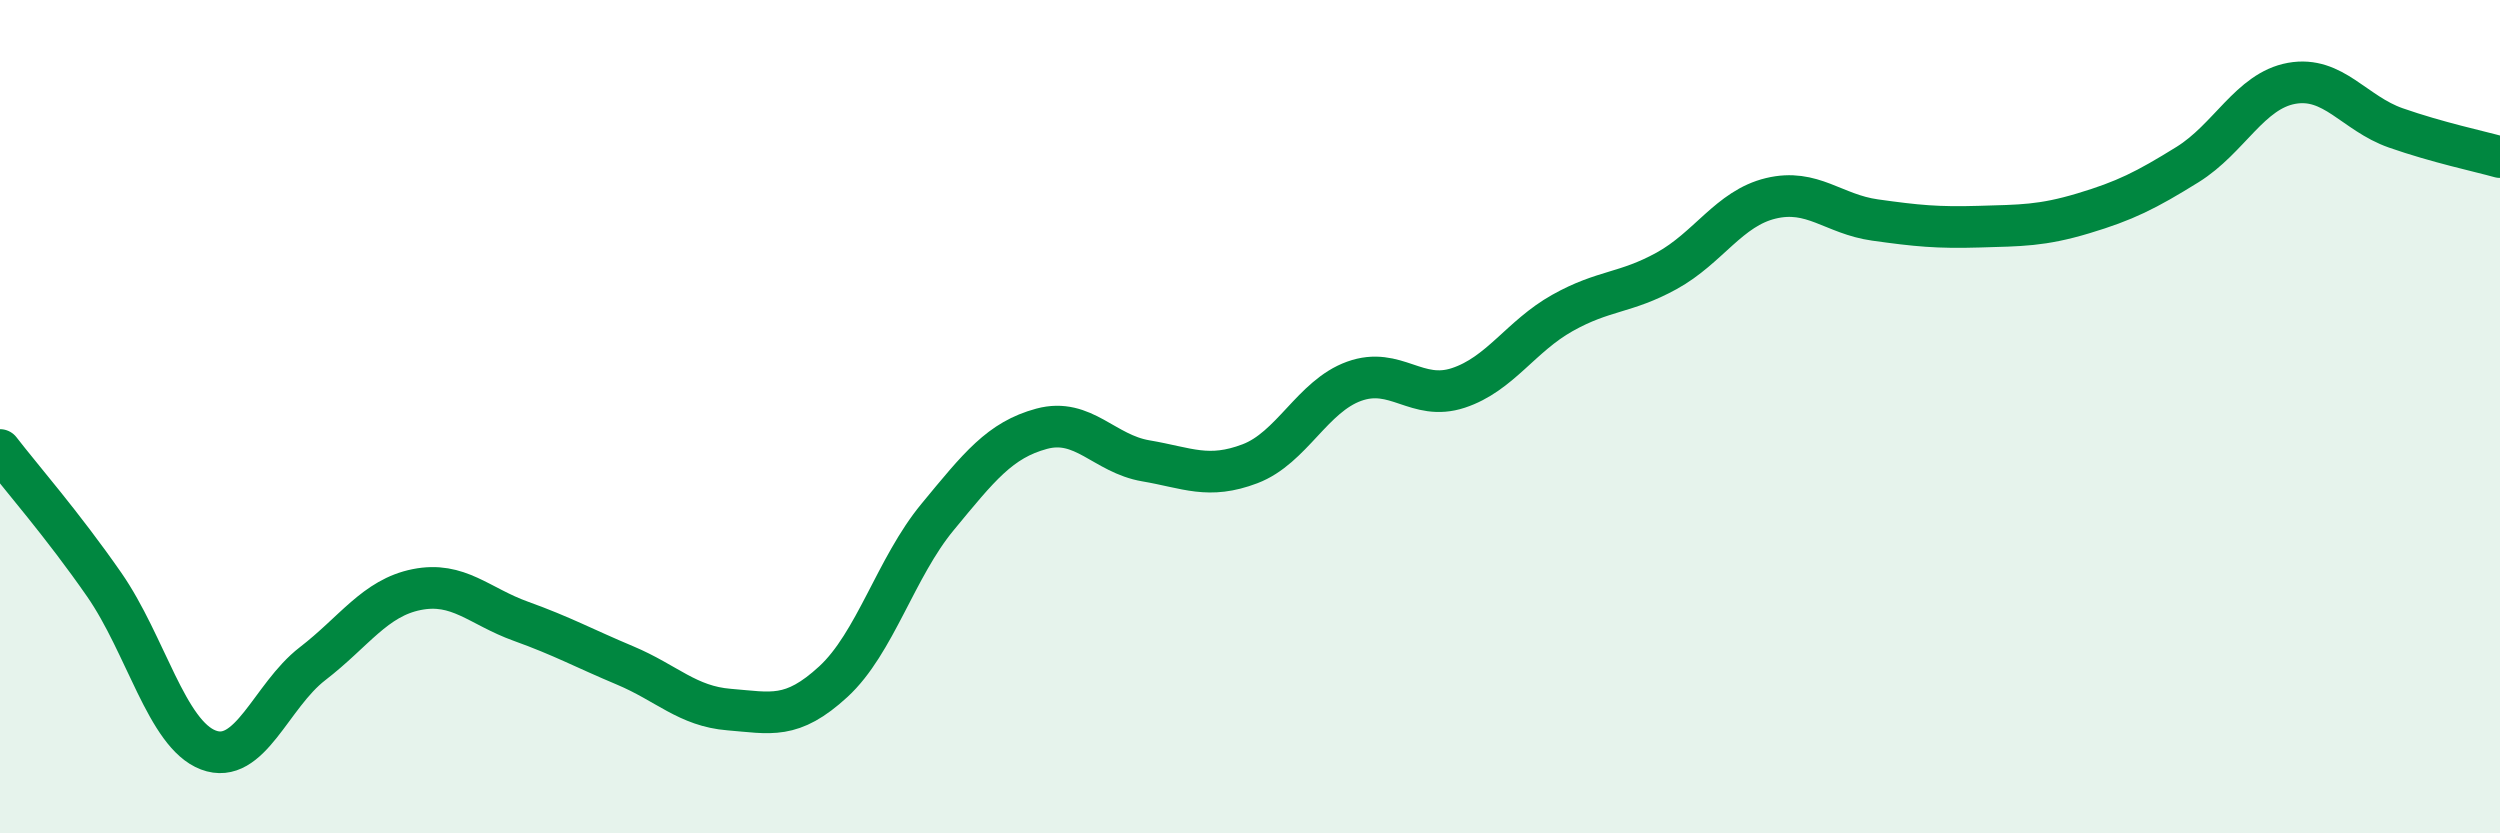 
    <svg width="60" height="20" viewBox="0 0 60 20" xmlns="http://www.w3.org/2000/svg">
      <path
        d="M 0,10.8 C 0.5,11.45 1.5,12.59 2.5,14.03 C 3.5,15.47 4,17.62 5,18 C 6,18.38 6.5,16.7 7.5,15.93 C 8.5,15.16 9,14.35 10,14.15 C 11,13.95 11.5,14.55 12.5,14.91 C 13.5,15.27 14,15.55 15,15.97 C 16,16.39 16.5,16.95 17.5,17.03 C 18.5,17.11 19,17.28 20,16.36 C 21,15.44 21.5,13.62 22.5,12.41 C 23.5,11.2 24,10.56 25,10.29 C 26,10.02 26.5,10.89 27.5,11.06 C 28.5,11.23 29,11.51 30,11.13 C 31,10.75 31.5,9.51 32.5,9.15 C 33.5,8.79 34,9.64 35,9.31 C 36,8.98 36.5,8.07 37.5,7.51 C 38.5,6.95 39,7.05 40,6.5 C 41,5.95 41.5,5 42.5,4.76 C 43.5,4.52 44,5.14 45,5.28 C 46,5.42 46.5,5.47 47.5,5.44 C 48.5,5.41 49,5.42 50,5.12 C 51,4.82 51.5,4.57 52.5,3.95 C 53.5,3.33 54,2.18 55,2 C 56,1.82 56.5,2.72 57.5,3.07 C 58.5,3.42 59.5,3.63 60,3.77L60 20L0 20Z"
        fill="#008740"
        opacity="0.1"
        stroke-linecap="round"
        stroke-linejoin="round"
      />
      <path
        d="M 0,10.8 C 0.5,11.45 1.5,12.59 2.5,14.03 C 3.5,15.47 4,17.62 5,18 C 6,18.38 6.5,16.7 7.5,15.93 C 8.5,15.16 9,14.35 10,14.15 C 11,13.95 11.5,14.55 12.5,14.91 C 13.5,15.27 14,15.55 15,15.97 C 16,16.39 16.5,16.95 17.5,17.03 C 18.5,17.11 19,17.28 20,16.36 C 21,15.44 21.5,13.62 22.5,12.41 C 23.5,11.2 24,10.56 25,10.29 C 26,10.02 26.5,10.89 27.5,11.06 C 28.5,11.23 29,11.51 30,11.13 C 31,10.75 31.5,9.51 32.5,9.15 C 33.5,8.79 34,9.64 35,9.31 C 36,8.98 36.5,8.07 37.5,7.51 C 38.5,6.95 39,7.05 40,6.5 C 41,5.95 41.5,5 42.5,4.76 C 43.5,4.52 44,5.14 45,5.28 C 46,5.42 46.5,5.47 47.5,5.44 C 48.5,5.41 49,5.42 50,5.12 C 51,4.82 51.5,4.57 52.5,3.95 C 53.5,3.33 54,2.18 55,2 C 56,1.82 56.5,2.72 57.5,3.07 C 58.5,3.42 59.5,3.63 60,3.77"
        stroke="#008740"
        stroke-width="1"
        fill="none"
        stroke-linecap="round"
        stroke-linejoin="round"
      />
    </svg>
  